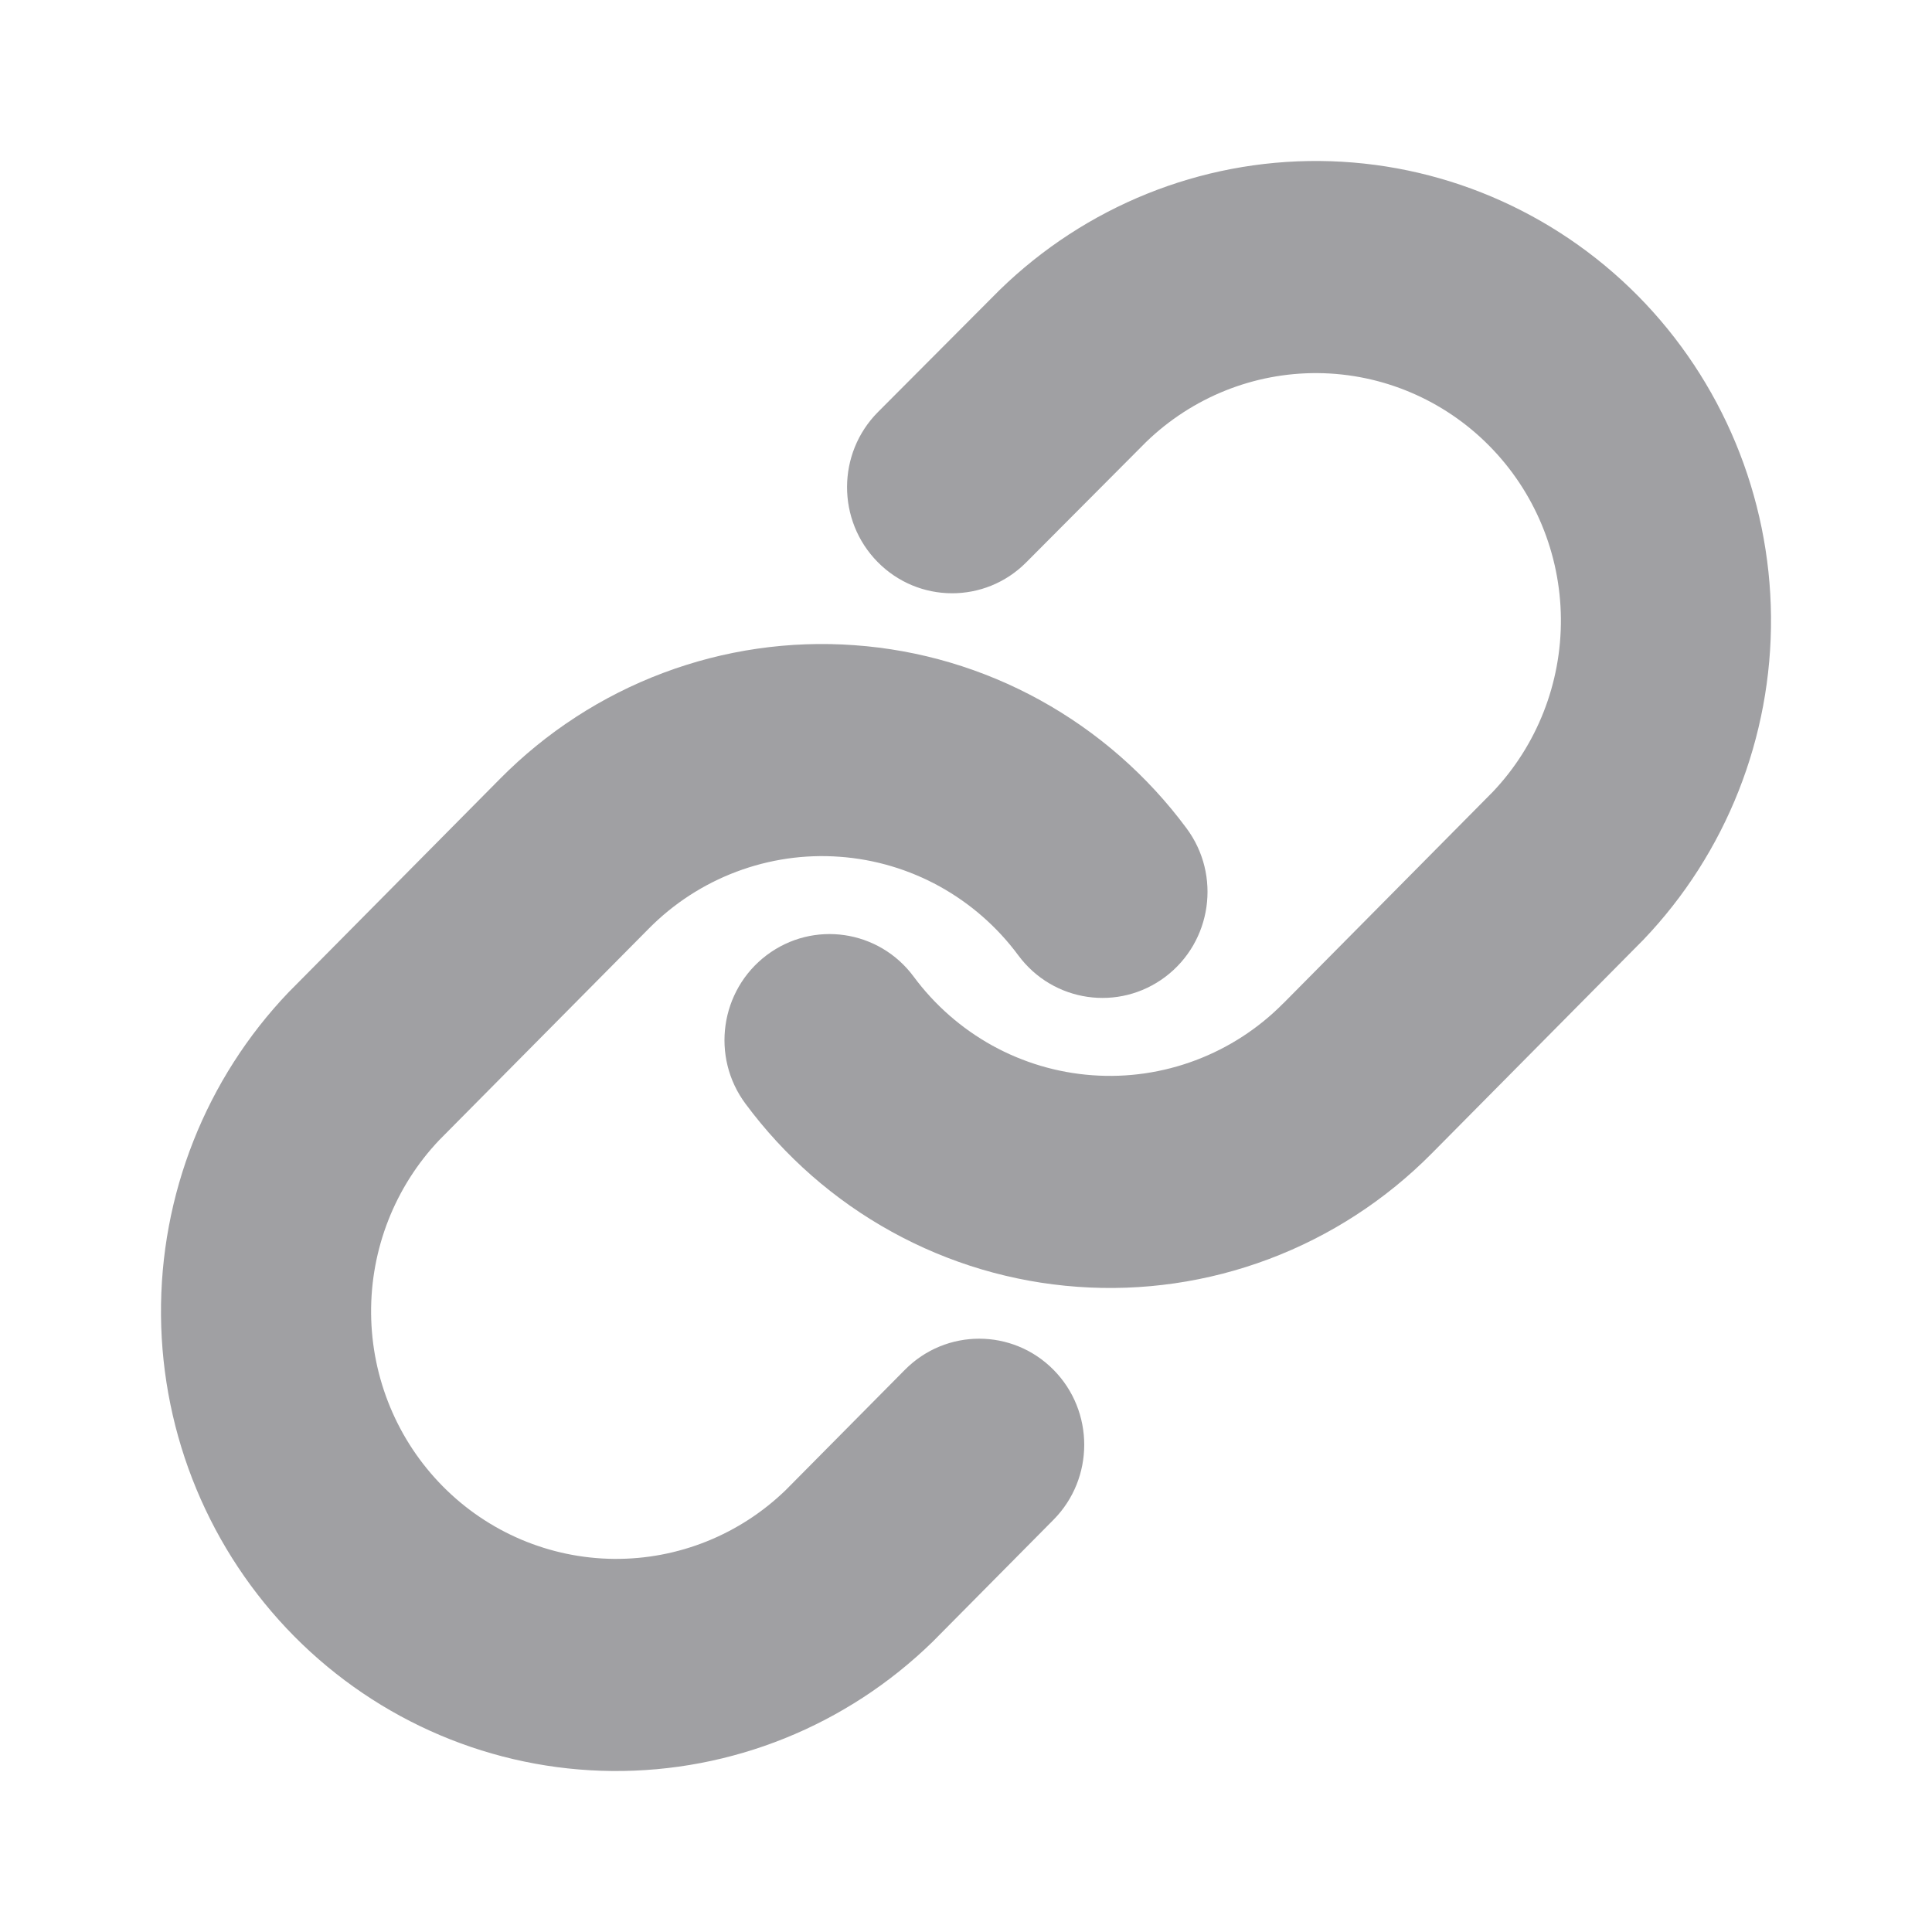 <?xml version="1.0" encoding="UTF-8"?> <svg xmlns="http://www.w3.org/2000/svg" width="24" height="24" viewBox="0 0 24 24" fill="none"><path fill-rule="evenodd" clip-rule="evenodd" d="M12.417 3.603C13.484 2.563 14.912 1.987 16.395 2C17.877 2.013 19.295 2.614 20.344 3.672C21.392 4.731 21.987 6.163 22 7.66C22.013 9.157 21.443 10.599 20.413 11.676L20.397 11.692L17.787 14.327C17.787 14.327 17.787 14.327 17.787 14.327C17.214 14.906 16.524 15.354 15.764 15.64C15.005 15.926 14.193 16.044 13.384 15.985C12.575 15.927 11.789 15.694 11.077 15.301C10.365 14.909 9.746 14.366 9.26 13.71C8.828 13.128 8.946 12.302 9.523 11.866C10.101 11.43 10.918 11.549 11.35 12.132C11.611 12.485 11.945 12.777 12.328 12.989C12.711 13.2 13.135 13.326 13.57 13.357C14.006 13.389 14.443 13.325 14.852 13.171C15.261 13.017 15.633 12.776 15.941 12.464L15.942 12.464L18.543 9.838C19.093 9.259 19.397 8.485 19.39 7.683C19.383 6.877 19.063 6.106 18.498 5.536C17.934 4.966 17.17 4.642 16.372 4.635C15.576 4.628 14.81 4.936 14.236 5.492L12.747 6.987C12.236 7.5 11.41 7.497 10.902 6.981C10.394 6.465 10.396 5.631 10.907 5.118L12.404 3.616L12.417 3.603Z" fill="#131319" fill-opacity="0.4"></path><path fill-rule="evenodd" clip-rule="evenodd" d="M8.236 8.36C8.995 8.074 9.807 7.956 10.616 8.015C11.425 8.073 12.211 8.306 12.923 8.699C13.635 9.092 14.254 9.634 14.74 10.29C15.172 10.872 15.054 11.698 14.477 12.134C13.899 12.57 13.082 12.451 12.65 11.868C12.389 11.515 12.055 11.223 11.672 11.011C11.289 10.8 10.865 10.674 10.43 10.643C9.994 10.611 9.557 10.675 9.148 10.829C8.739 10.983 8.367 11.224 8.059 11.536L5.457 14.162C4.907 14.741 4.603 15.515 4.61 16.317C4.617 17.123 4.937 17.895 5.502 18.465C6.066 19.035 6.83 19.358 7.628 19.365C8.423 19.372 9.189 19.065 9.762 18.509L11.241 17.016C11.751 16.501 12.577 16.501 13.087 17.016C13.596 17.53 13.596 18.365 13.087 18.879L11.599 20.381L11.583 20.397C10.516 21.437 9.088 22.013 7.605 22C6.123 21.987 4.705 21.386 3.656 20.328C2.608 19.269 2.013 17.837 2 16.34C1.987 14.843 2.557 13.401 3.587 12.324L3.603 12.308L6.213 9.673C6.213 9.673 6.213 9.673 6.213 9.673C6.786 9.094 7.476 8.646 8.236 8.36Z" fill="#131319" fill-opacity="0.4"></path></svg> 